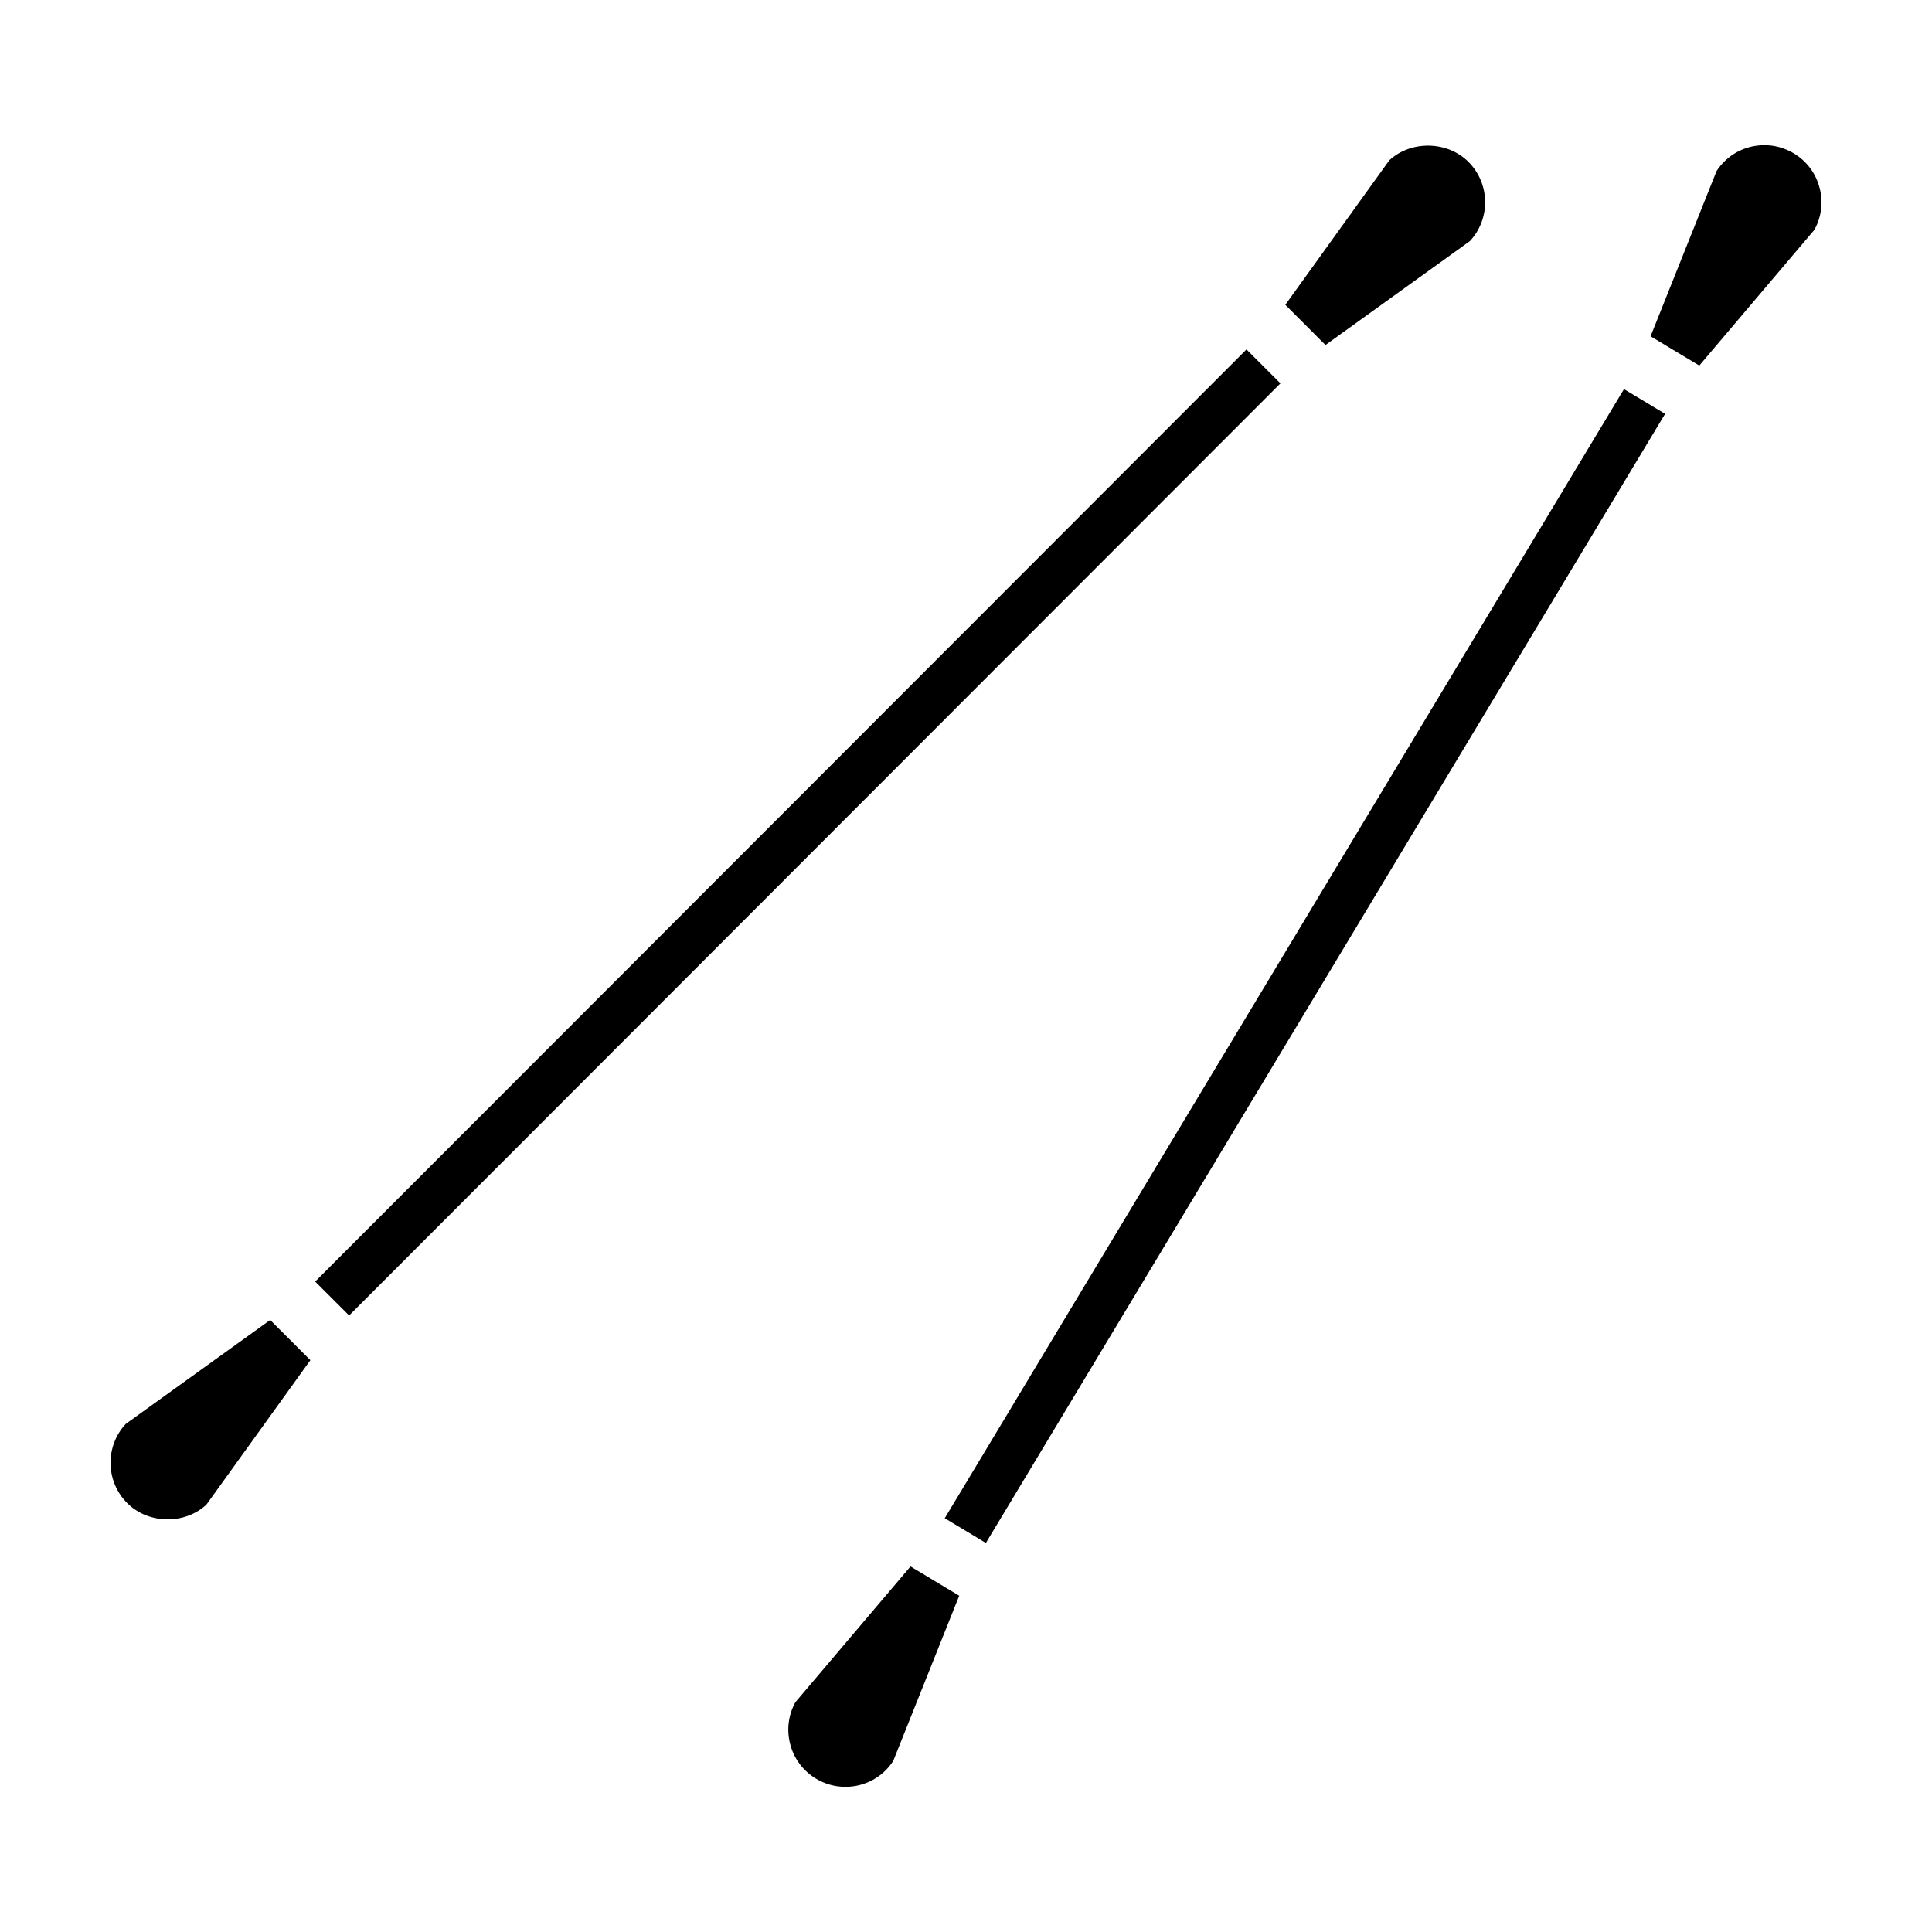 <?xml version="1.0" encoding="UTF-8"?>
<!-- Uploaded to: SVG Repo, www.svgrepo.com, Generator: SVG Repo Mixer Tools -->
<svg fill="#000000" width="800px" height="800px" version="1.1" viewBox="144 144 512 512" xmlns="http://www.w3.org/2000/svg">
 <g>
  <path d="m236.52 492.62-9-8.992 246.81-247.02 9 8.992z"/>
  <path d="m512.17 186.5-27.547 38.281 10.645 10.652 38.273-27.547c5.508-5.926 5.371-15.219-0.387-20.988-5.582-5.586-15.246-5.742-20.984-0.398z"/>
  <path d="m177.32 521.36c-5.5 5.926-5.367 15.219 0.395 20.984 5.578 5.582 15.234 5.738 20.984 0.398l27.555-38.281-10.652-10.652z"/>
  <path d="m585.27 253.68-180 299.22-10.902-6.559 180-299.22z"/>
  <path d="m594.33 240.88 30.496-35.973c1.855-3.352 2.363-7.219 1.43-10.957-0.973-3.918-3.414-7.231-6.879-9.309-2.363-1.422-5.047-2.172-7.777-2.172-5.18 0-9.879 2.551-12.688 6.852l-17.492 43.797z"/>
  <path d="m385.3 559.12-30.504 35.973c-1.848 3.352-2.363 7.219-1.43 10.957 0.973 3.926 3.422 7.231 6.879 9.309 2.363 1.422 5.047 2.172 7.785 2.172 5.176 0 9.875-2.551 12.68-6.848l17.492-43.797z"/>
 </g>
</svg>